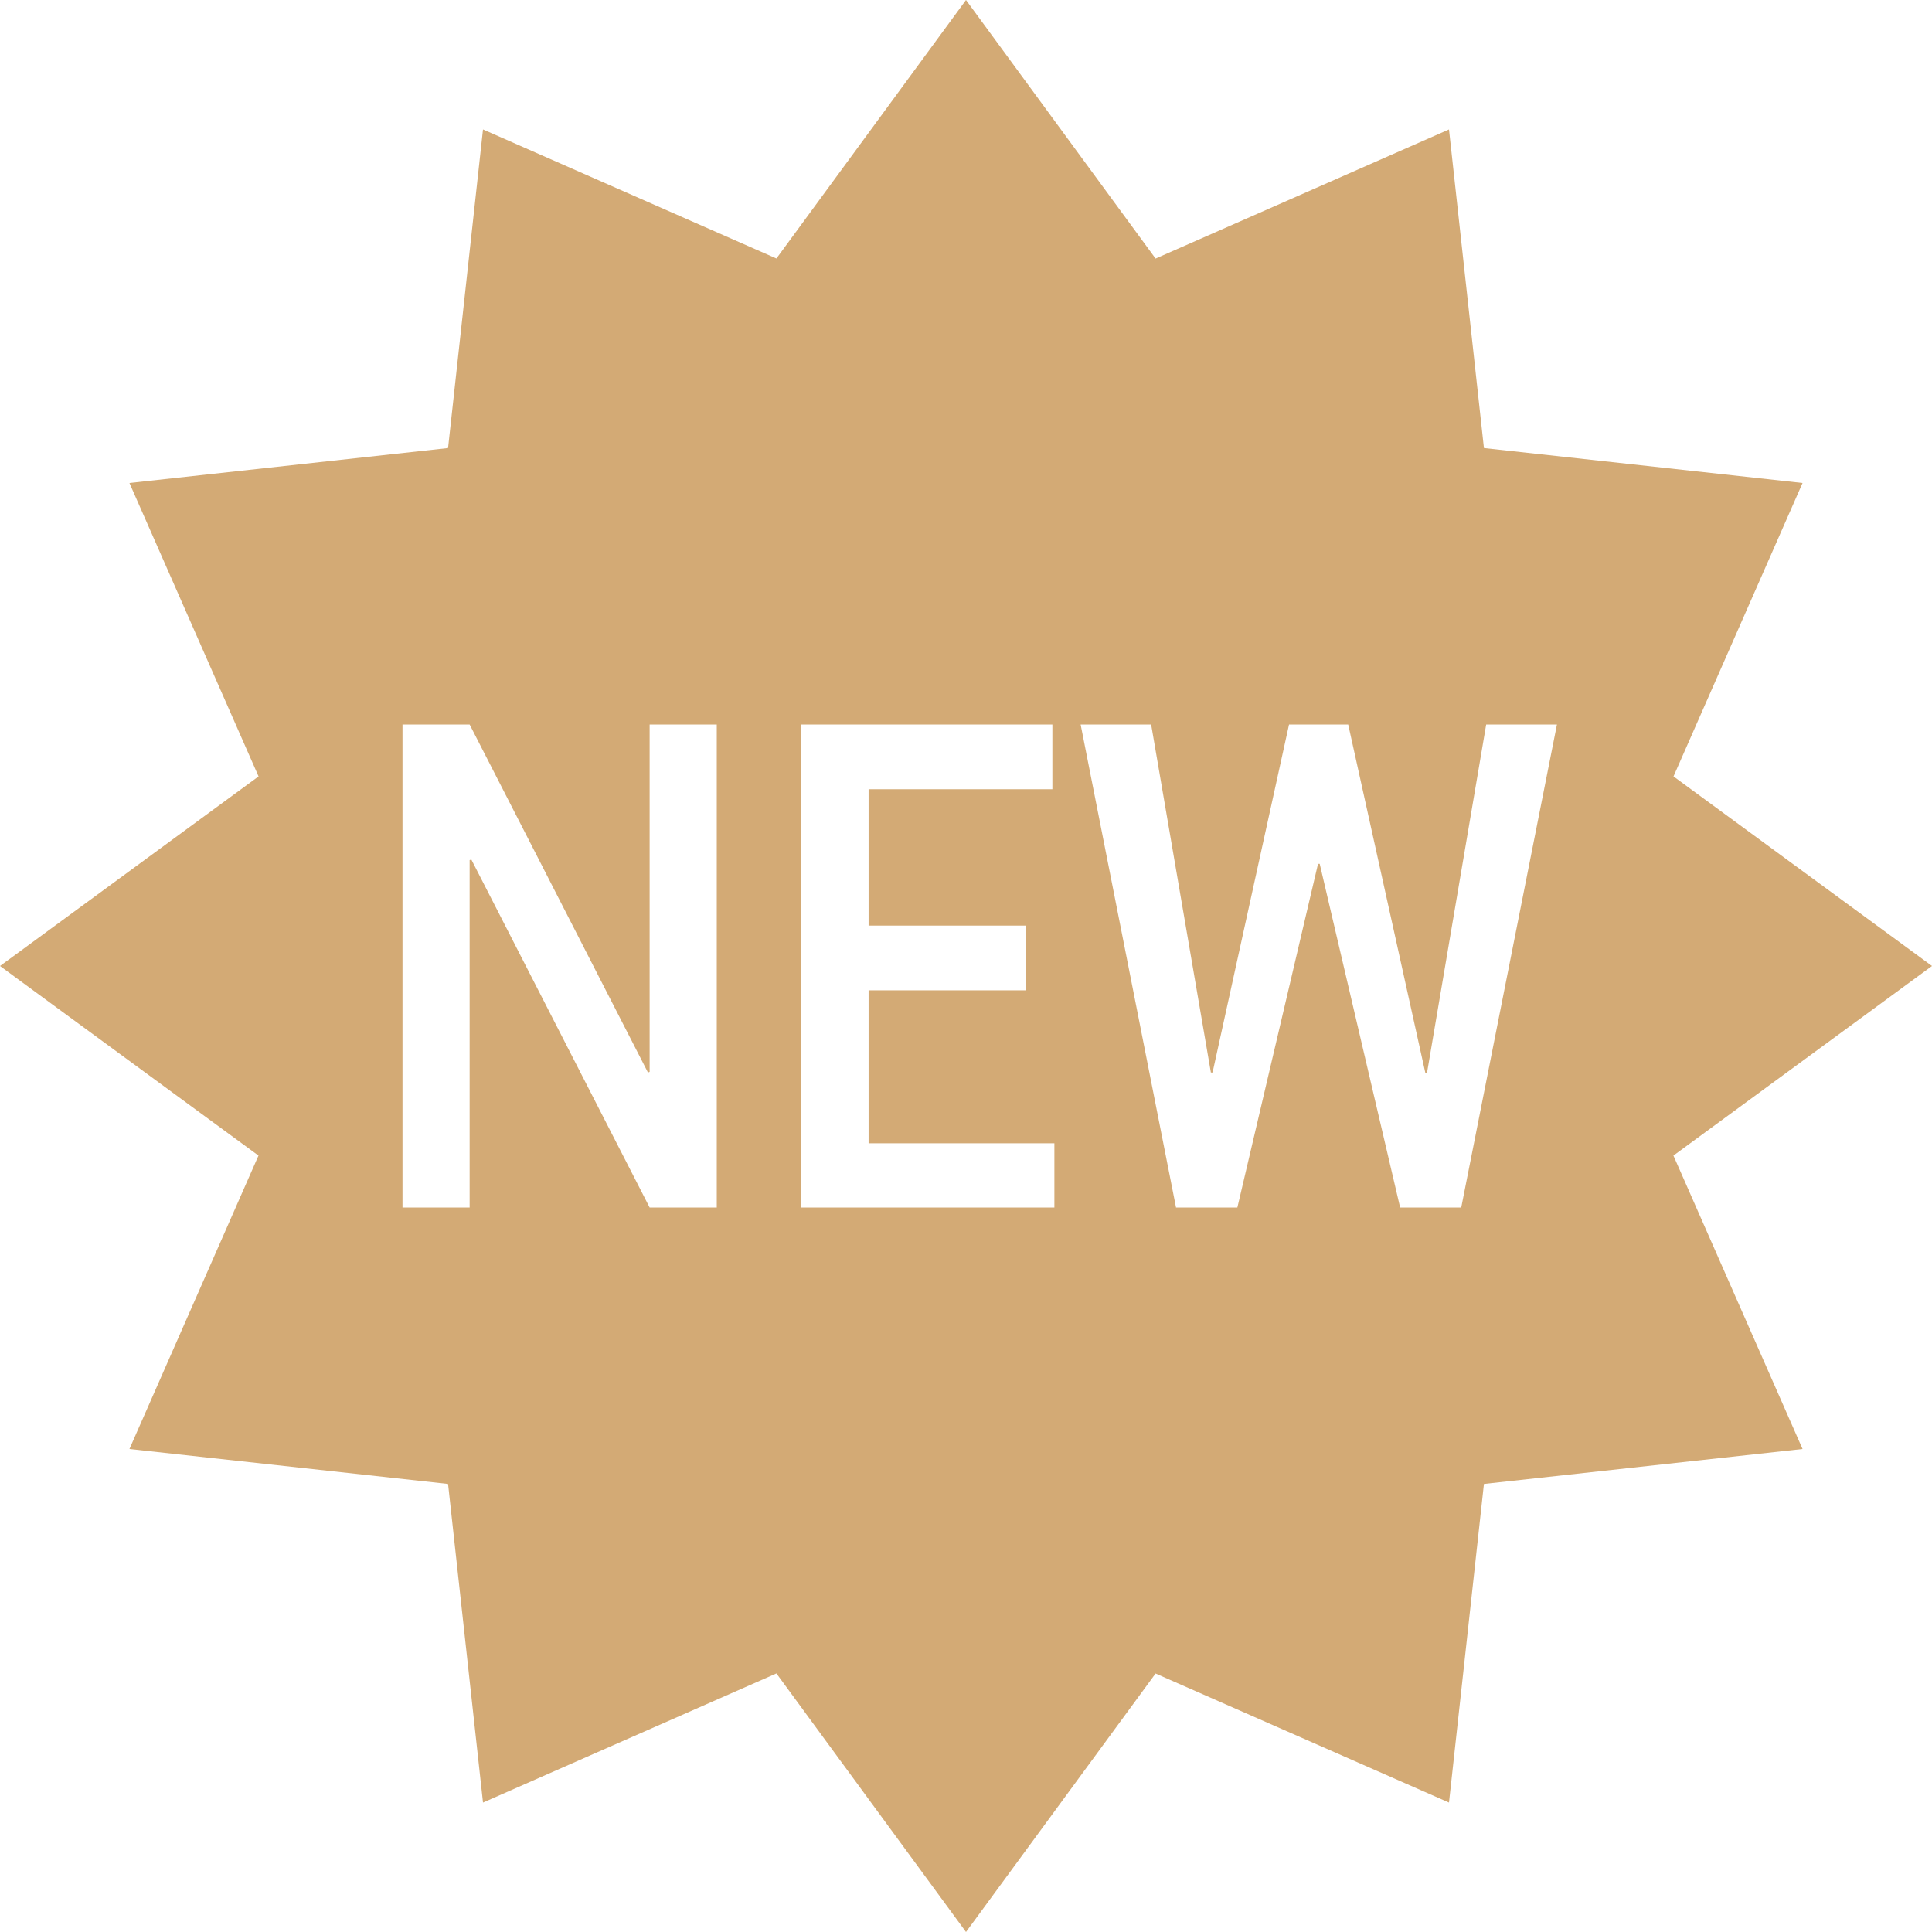 <?xml version="1.0" encoding="UTF-8" standalone="no"?><svg xmlns="http://www.w3.org/2000/svg" xmlns:xlink="http://www.w3.org/1999/xlink" fill="#d3aa75" height="24" preserveAspectRatio="xMidYMid meet" version="1" viewBox="0.0 0.0 24.0 24.0" width="24" zoomAndPan="magnify"><g id="change1_1"><path d="M24,12l-3.211-2.355L22.392,6l-3.958-0.434L18,1.608l-3.645,1.604L12,0L9.645,3.211L6,1.608L5.566,5.566 L1.608,6l1.604,3.645L0,12l3.211,2.355L1.608,18l3.958,0.434L6,22.392l3.645-1.604L12,24l2.355-3.211L18,22.392l0.434-3.958 L22.392,18l-1.604-3.645L24,12z M8.905,15H8.07l-2.215-4.323l-0.021,0.008V15H5V9h0.834l2.215,4.323l0.021-0.008V9h0.834V15z M13.098,15H9.955V9h3.118v0.804H10.79v1.694h1.957v0.804H10.79v1.9h2.308V15z M18.152,15h-0.759l-0.999-4.269h-0.021L15.371,15 h-0.762l-1.185-6h0.876l0.742,4.323h0.021L16.013,9h0.735l0.958,4.327h0.021L18.462,9h0.879L18.152,15z" fill="inherit"/></g></svg>